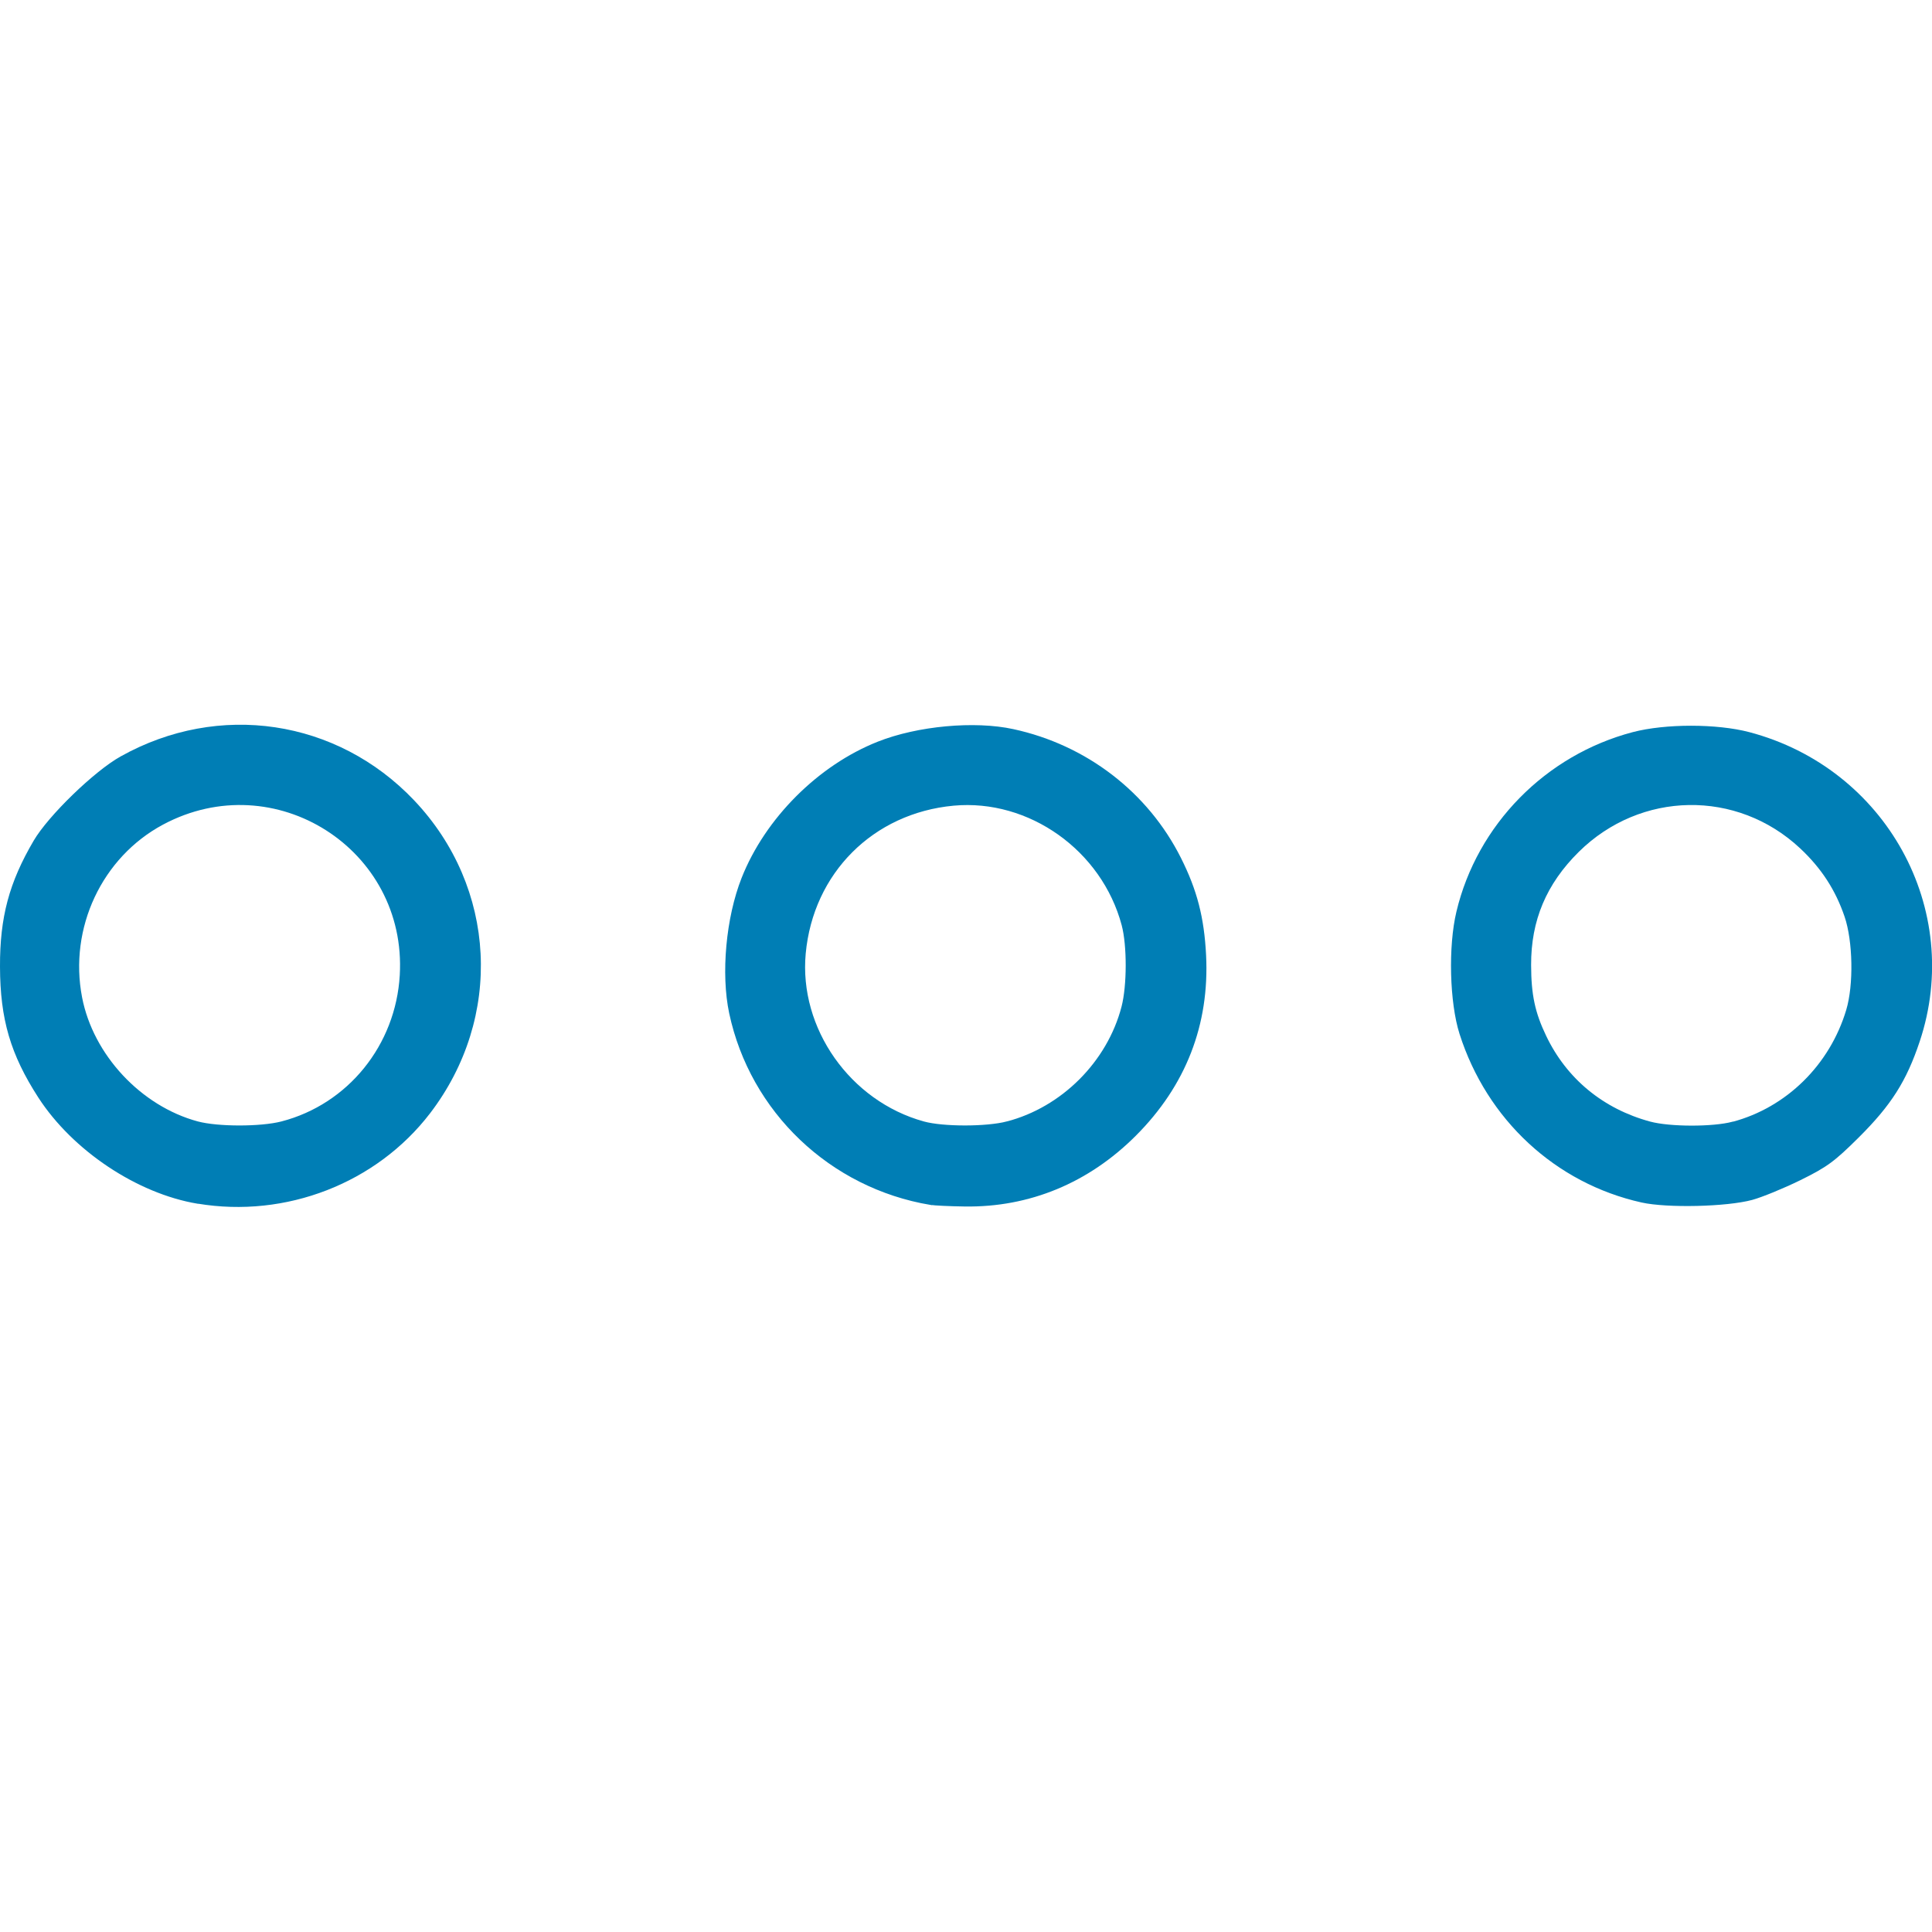 <?xml version="1.0" encoding="UTF-8" standalone="no"?>
<svg
   viewBox="0 0 48 48"
   version="1.1"
   id="svg10"
   sodipodi:docname="generisches Logo.svg"
   inkscape:version="1.2.2 (b0a8486541, 2022-12-01)"
   xmlns:inkscape="http://www.inkscape.org/namespaces/inkscape"
   xmlns:sodipodi="http://sodipodi.sourceforge.net/DTD/sodipodi-0.dtd"
   xmlns="http://www.w3.org/2000/svg"
   xmlns:svg="http://www.w3.org/2000/svg">
  <defs
     id="defs14" />
  <sodipodi:namedview
     id="namedview12"
     pagecolor="#ffffff"
     bordercolor="#000000"
     borderopacity="0.25"
     inkscape:showpageshadow="2"
     inkscape:pageopacity="0.0"
     inkscape:pagecheckerboard="0"
     inkscape:deskcolor="#d1d1d1"
     showgrid="false"
     inkscape:zoom="8"
     inkscape:cx="-5.4375"
     inkscape:cy="-5.3125"
     inkscape:window-width="2250"
     inkscape:window-height="1430"
     inkscape:window-x="-6"
     inkscape:window-y="-6"
     inkscape:window-maximized="1"
     inkscape:current-layer="g8" />
  <g
     transform="matrix(2,0,0,2,0,0)"
     id="g8">
    <path
       style="fill:#007eb5;fill-opacity:1;stroke:#007eb5;stroke-width:0.036;stroke-dasharray:none;stroke-opacity:1"
       d="M 2.456,14.935 C 1.711,14.81 0.915,14.279 0.491,13.624 0.147,13.091 0.02,12.659 0.018,12.008 0.016,11.397 0.13,10.97 0.434,10.452 0.615,10.144 1.183,9.593 1.508,9.412 2.72,8.734 4.178,8.952 5.13,9.953 c 1.022,1.076 1.104,2.682 0.198,3.866 -0.661,0.863 -1.78,1.298 -2.871,1.115 z m 1.046,-0.987 C 4.336,13.731 4.933,12.992 4.984,12.115 5.076,10.537 3.417,9.48 2.018,10.227 1.251,10.637 0.834,11.524 1.002,12.393 c 0.139,0.721 0.738,1.363 1.45,1.555 0.253,0.068 0.788,0.068 1.049,2.88e-4 z"
       id="path243" />
    <path
       style="fill:#007eb5;fill-opacity:1;stroke:#007eb5;stroke-width:0.072;stroke-opacity:1"
       d="m 23.119,29.9 c -2.476,-0.416 -4.448,-2.295 -4.967,-4.732 -0.207,-0.975 -0.08,-2.365 0.307,-3.344 0.582,-1.472 1.893,-2.783 3.365,-3.365 0.978,-0.387 2.386,-0.517 3.344,-0.309 1.806,0.391 3.324,1.557 4.139,3.179 0.4,0.795 0.575,1.473 0.622,2.404 0.086,1.717 -0.5,3.223 -1.736,4.459 -1.168,1.168 -2.627,1.771 -4.226,1.747 -0.368,-0.005 -0.749,-0.023 -0.848,-0.04 z m 1.902,-2.002 c 1.379,-0.359 2.519,-1.499 2.878,-2.878 0.138,-0.531 0.14,-1.53 0.004,-2.042 -0.499,-1.874 -2.324,-3.172 -4.215,-2.997 -2.015,0.187 -3.519,1.692 -3.706,3.706 -0.174,1.873 1.114,3.703 2.965,4.211 0.486,0.133 1.561,0.133 2.074,-4.31e-4 z"
       id="path1267"
       transform="scale(0.5)" />
    <path
       style="fill:#007eb5;fill-opacity:1;stroke:#007eb5;stroke-width:0.036;stroke-opacity:1"
       d="m 20.395,14.92 c -1.062,-0.237 -1.909,-1.022 -2.247,-2.082 -0.123,-0.387 -0.141,-1.081 -0.038,-1.51 0.256,-1.073 1.101,-1.933 2.178,-2.216 0.401,-0.105 1.038,-0.105 1.438,3.125e-4 1.689,0.446 2.649,2.188 2.104,3.82 -0.163,0.489 -0.351,0.785 -0.752,1.184 -0.303,0.301 -0.392,0.366 -0.723,0.529 -0.208,0.102 -0.475,0.211 -0.593,0.243 -0.314,0.085 -1.051,0.102 -1.366,0.032 z m 1.132,-0.967 c 0.676,-0.18 1.219,-0.714 1.425,-1.403 0.094,-0.314 0.084,-0.861 -0.021,-1.169 -0.114,-0.335 -0.292,-0.608 -0.557,-0.856 -0.792,-0.741 -2,-0.721 -2.775,0.045 -0.406,0.402 -0.599,0.859 -0.597,1.418 0.001,0.371 0.048,0.593 0.188,0.886 0.257,0.539 0.716,0.917 1.304,1.076 0.247,0.067 0.785,0.068 1.032,0.002 z"
       id="path1269" />
  </g>
</svg>
